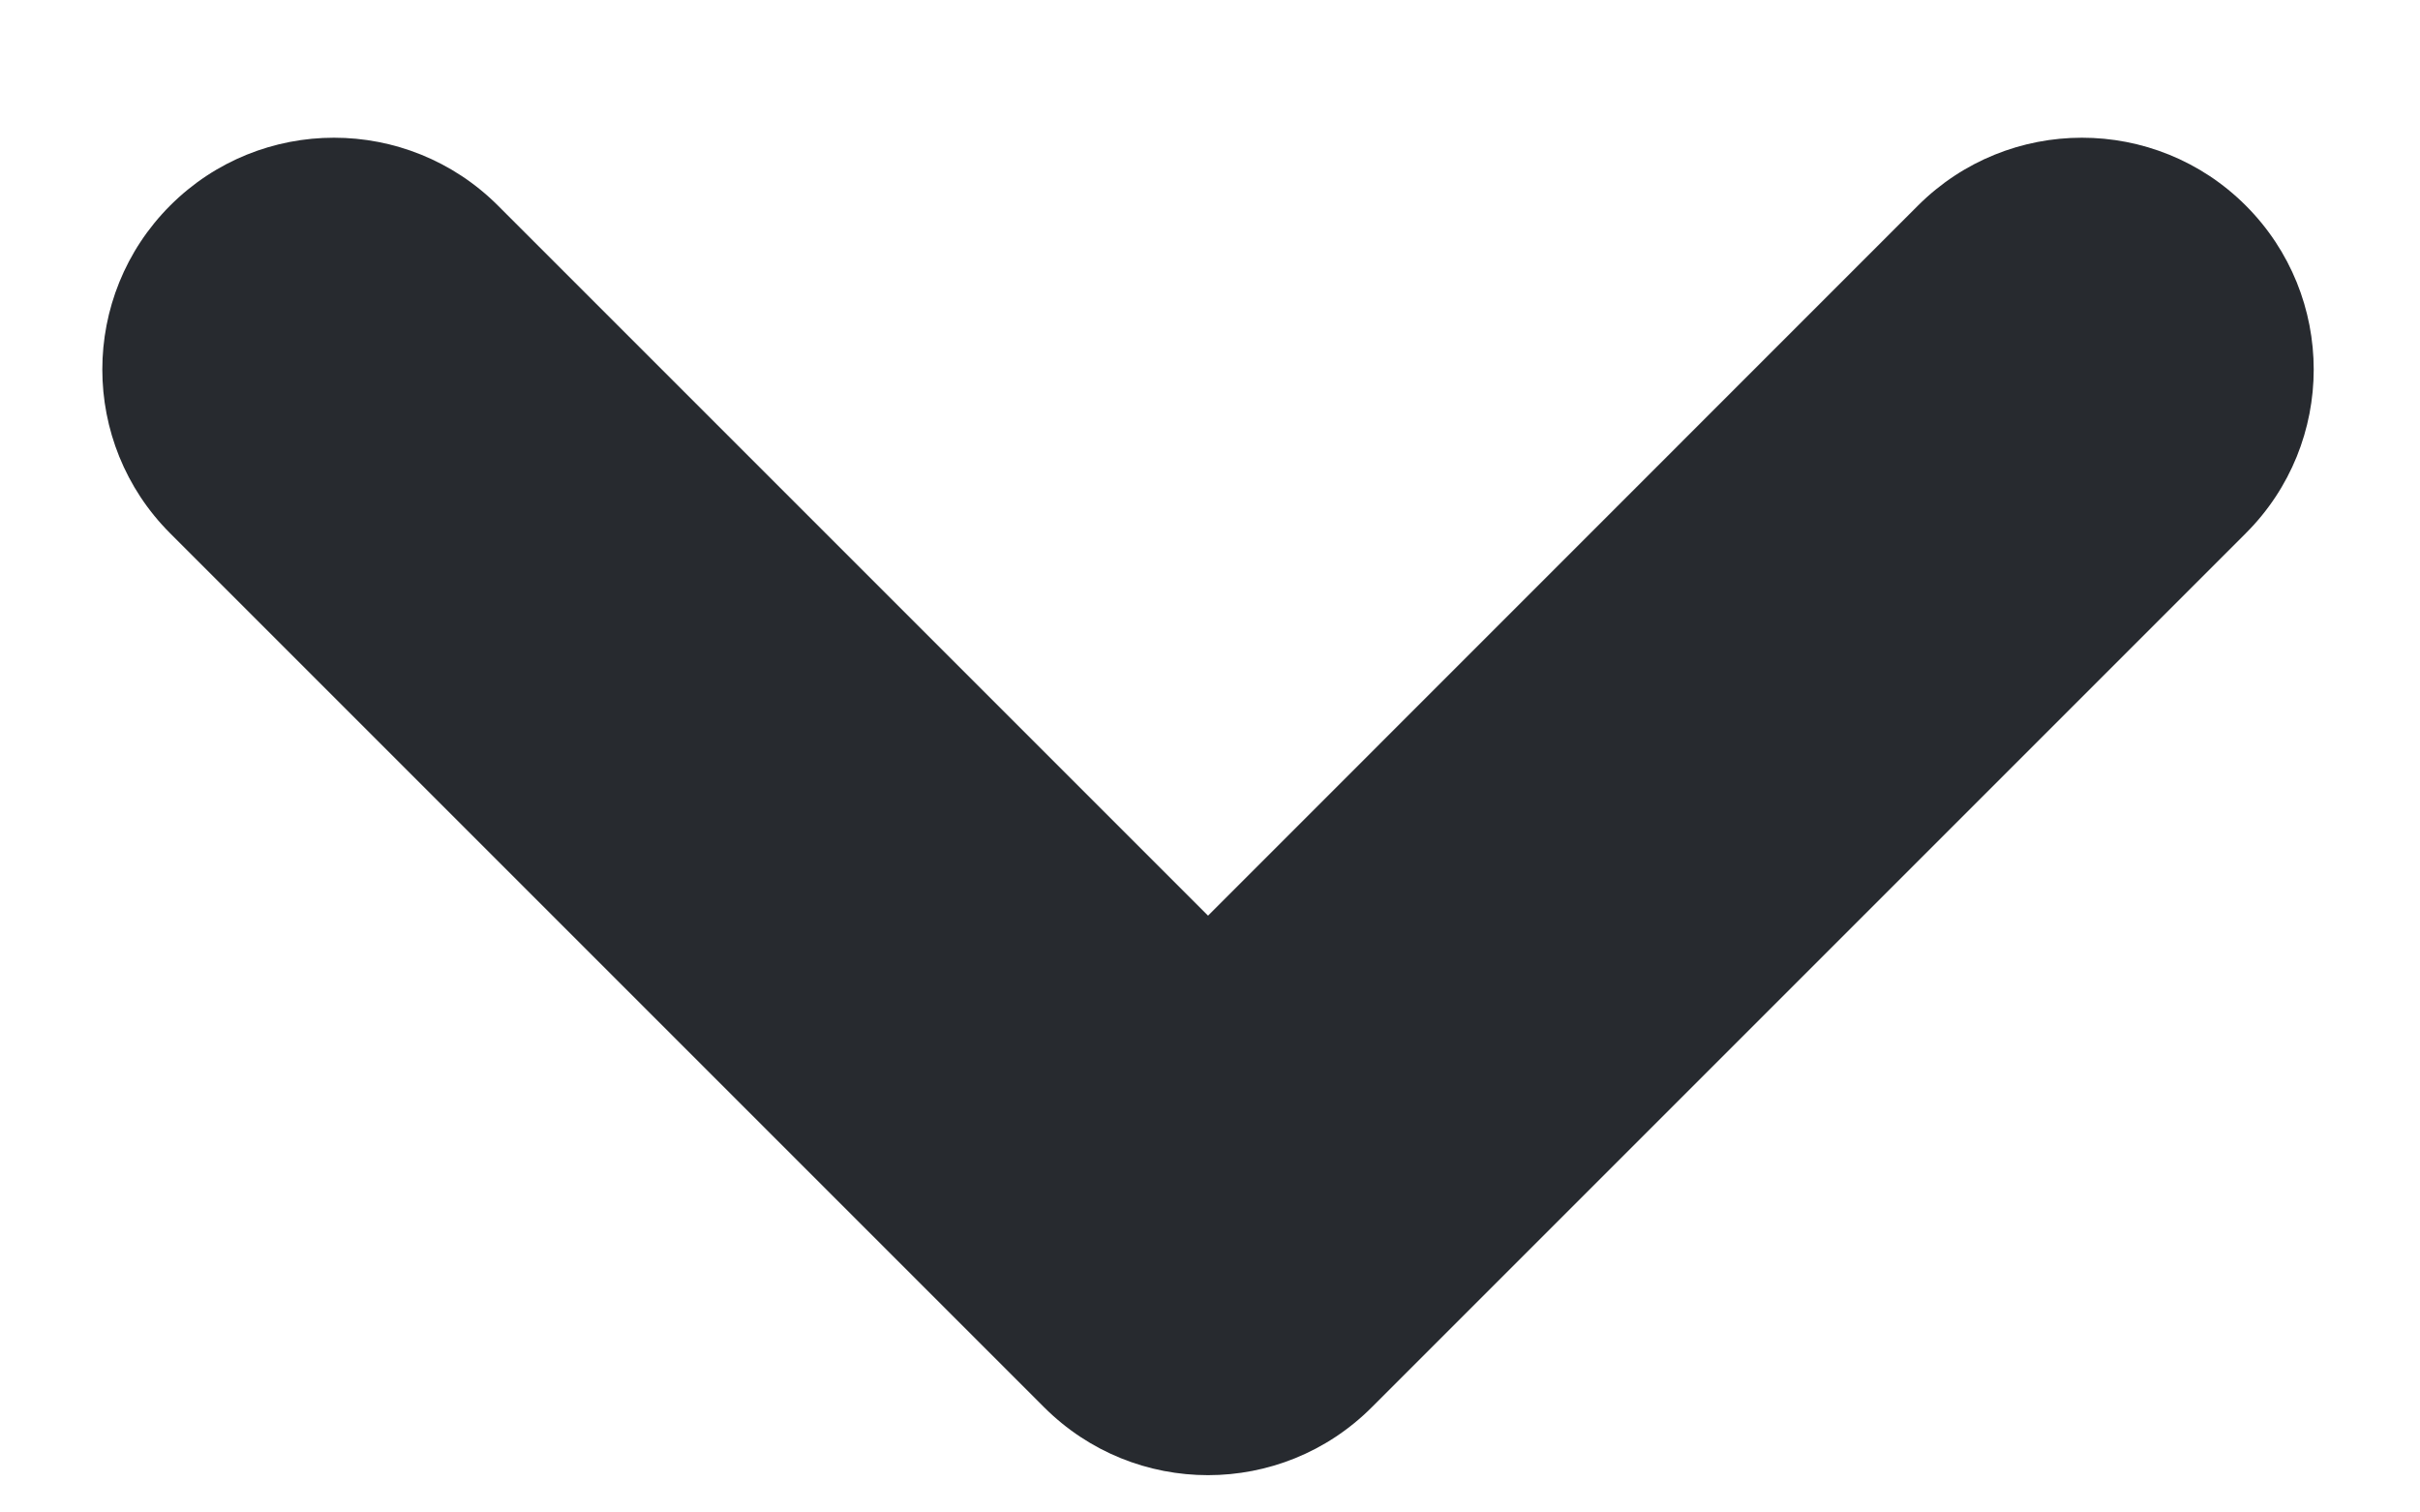 <svg width="16" height="10" viewBox="0 0 16 10" fill="none" xmlns="http://www.w3.org/2000/svg">
<path fill-rule="evenodd" clip-rule="evenodd" d="M9.07 9.304C8.472 9.903 7.502 9.903 6.903 9.304L1.125 3.526C0.527 2.928 0.527 1.958 1.125 1.359C1.723 0.761 2.693 0.761 3.292 1.359L7.987 6.054L12.681 1.359C13.28 0.761 14.25 0.761 14.848 1.359C15.447 1.958 15.447 2.928 14.848 3.526L9.07 9.304Z" fill="#272A2F"/>
</svg>
